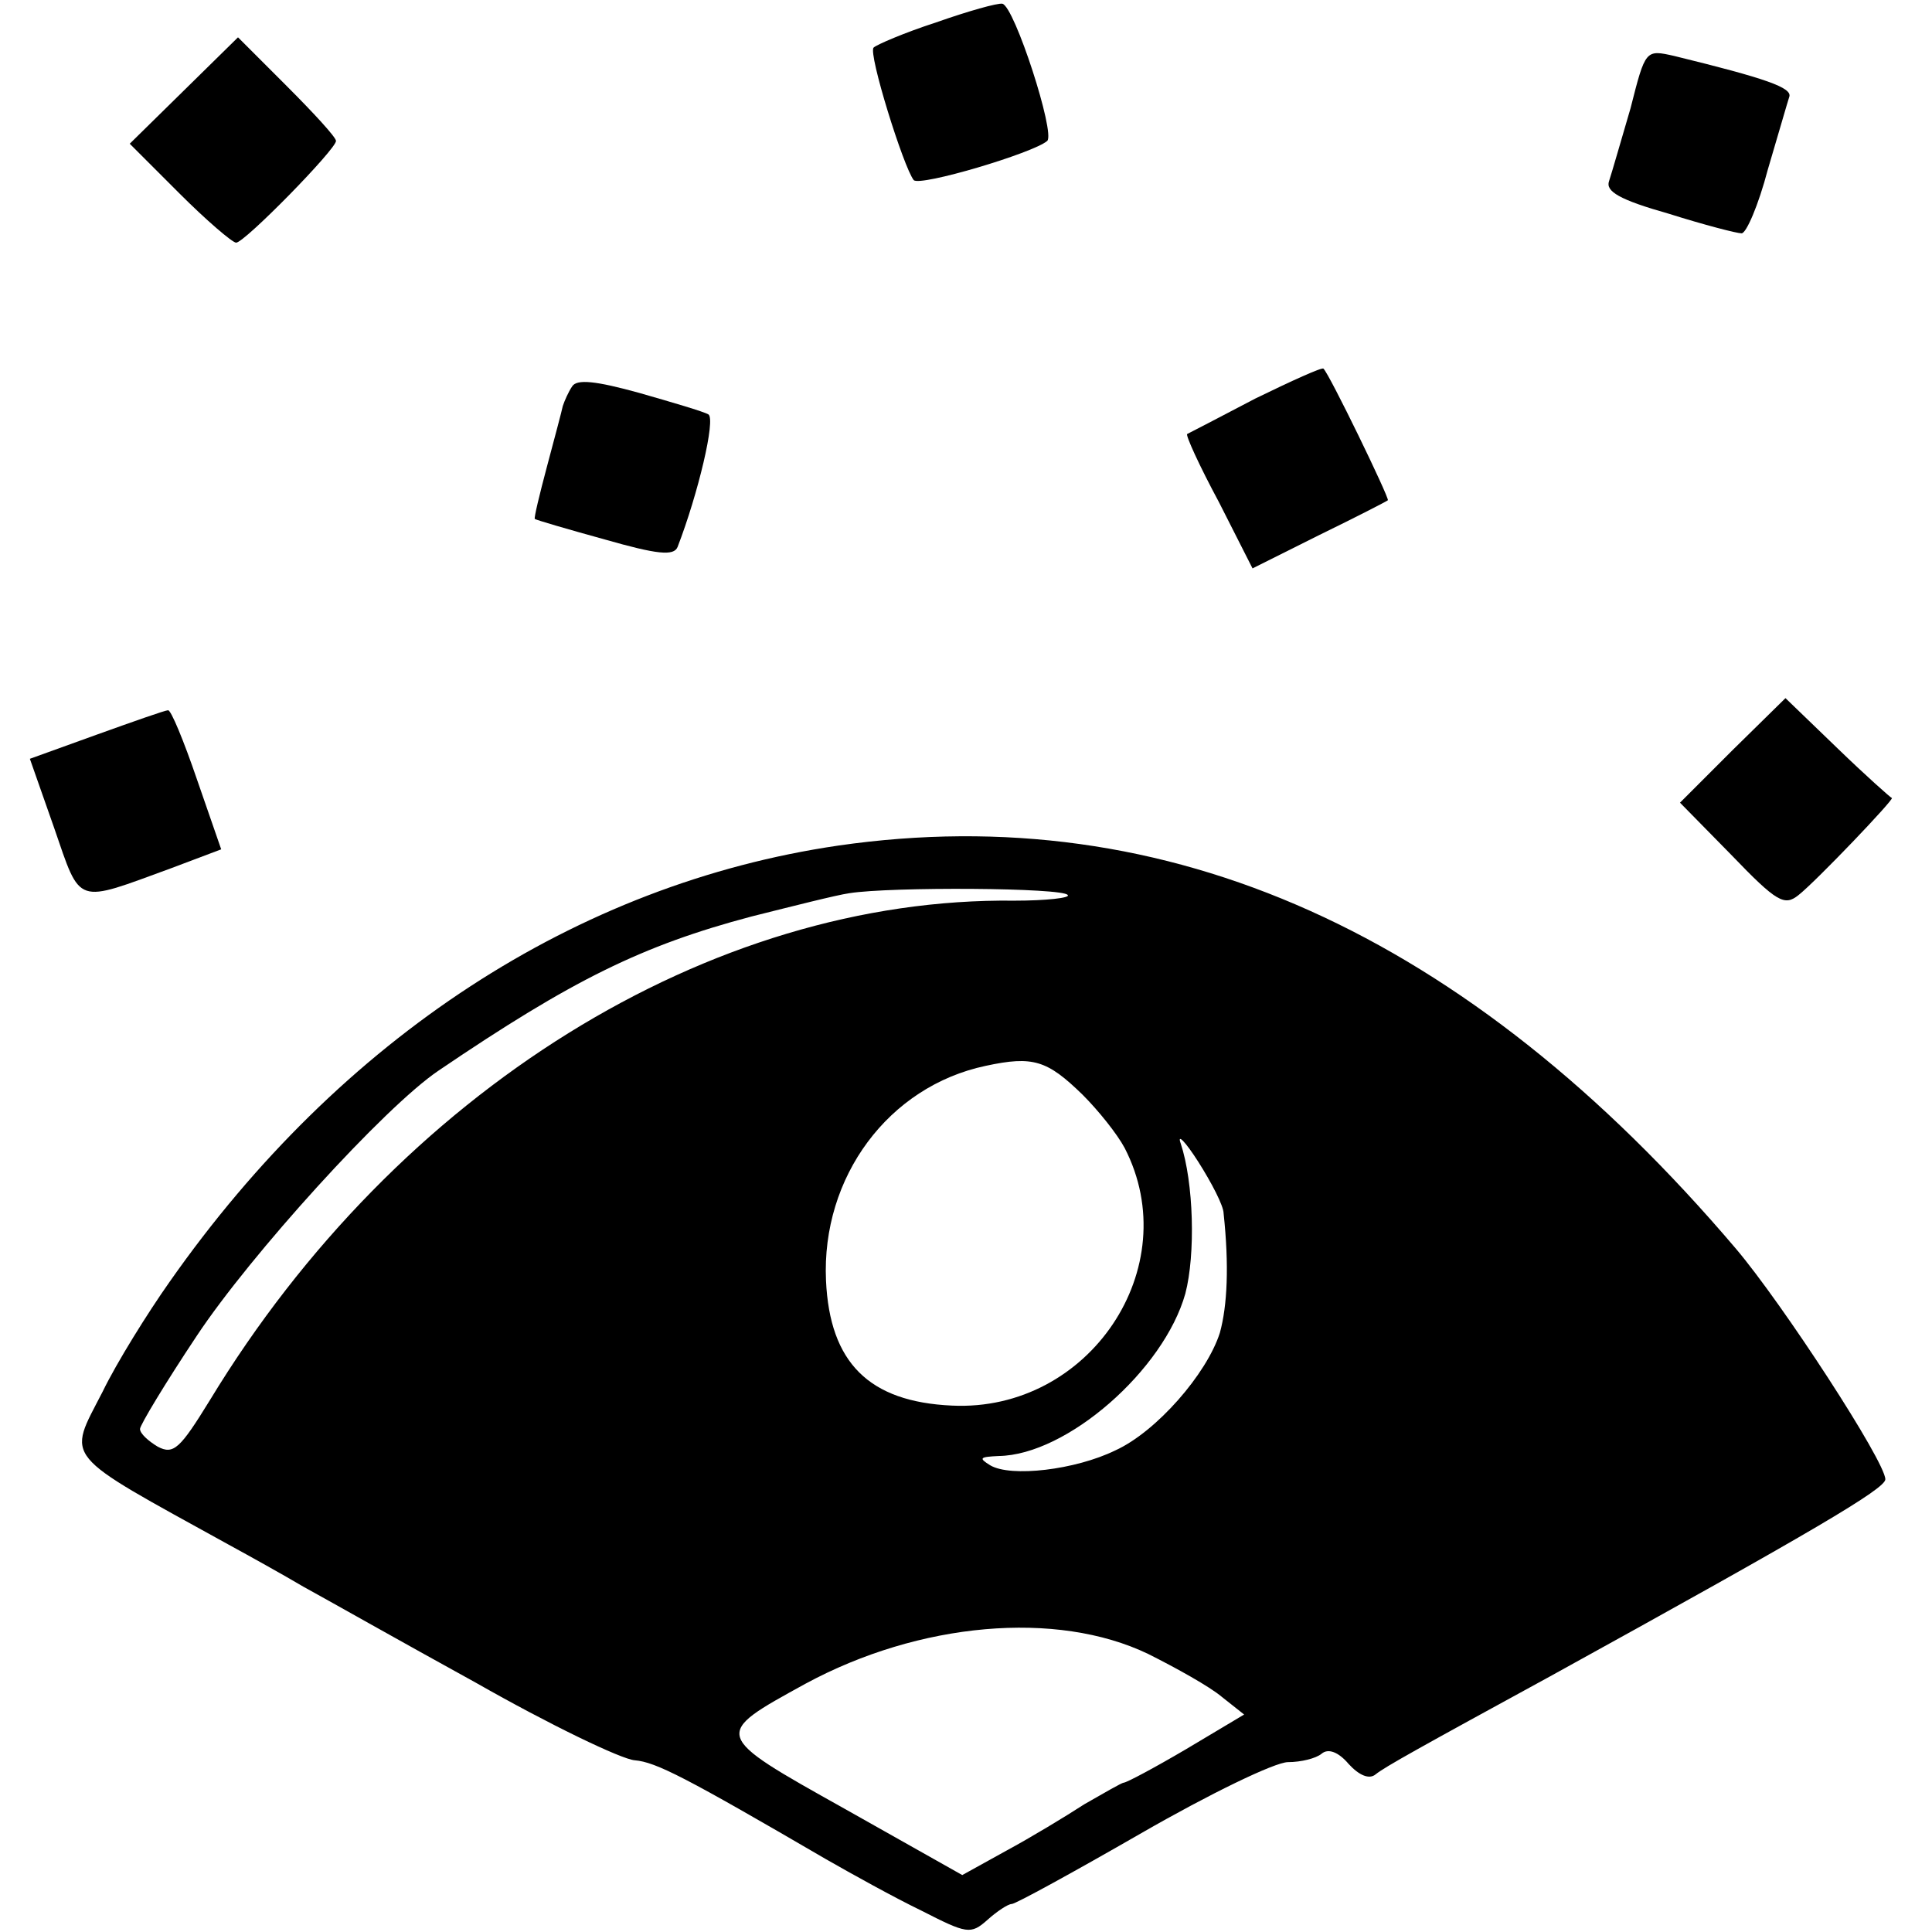 <?xml version="1.0" standalone="no"?>
<!DOCTYPE svg PUBLIC "-//W3C//DTD SVG 20010904//EN"
 "http://www.w3.org/TR/2001/REC-SVG-20010904/DTD/svg10.dtd">
<svg version="1.0" xmlns="http://www.w3.org/2000/svg"
 width="207pt" height="207pt" viewBox="0 0 207 207"
 preserveAspectRatio="xMidYMid meet">
<g transform="translate(0,207) scale(0.1,-0.1)"
fill="#000000" stroke="none">
<path d="M1003 2046 c-34 -11 -64 -24 -67 -27 -6 -6 32 -128 43 -142 7 -7 128
29 143 42 9 8 -35 144 -48 147 -5 1 -37 -8 -71 -20z"/>
<path d="M197 1973 l-58 -57 53 -53 c29 -29 57 -53 61 -53 9 0 107 100 107
109 0 4 -24 30 -53 59 l-52 52 -58 -57z"/>
<path d="M1747 1954 c-10 -34 -20 -69 -23 -78 -4 -11 11 -20 64 -35 38 -12 73
-21 78 -21 5 0 18 30 28 68 11 37 21 72 23 78 4 10 -25 20 -123 44 -31 7 -31
7 -47 -56z"/>
<path d="M1345 1643 c-38 -20 -71 -37 -73 -38 -2 -1 13 -34 34 -73 l36 -71 72
36 c39 19 72 36 73 37 2 2 -63 136 -69 141 -1 2 -34 -13 -73 -32z"/>
<path d="M613 1656 c-4 -6 -8 -15 -10 -21 -1 -5 -9 -35 -17 -65 -8 -30 -14
-55 -13 -56 1 -1 35 -11 75 -22 56 -16 74 -18 78 -8 22 57 41 137 33 142 -5 3
-39 13 -74 23 -47 13 -67 15 -72 7z"/>
<path d="M1856 1266 l-56 -56 55 -56 c49 -51 57 -55 72 -43 19 15 103 103 100
104 -1 0 -28 24 -58 53 l-56 54 -57 -56z"/>
<path d="M104 1283 l-72 -26 26 -74 c29 -84 22 -81 126 -43 l53 20 -26 75
c-14 41 -28 75 -31 74 -3 0 -37 -12 -76 -26z"/>
<path d="M898 1164 c-280 -41 -533 -206 -716 -467 -24 -34 -57 -87 -72 -118
-38 -74 -46 -64 135 -164 22 -12 58 -32 80 -45 22 -12 105 -59 185 -103 79
-45 156 -82 170 -83 23 -2 54 -18 205 -106 28 -16 73 -41 102 -55 49 -25 53
-26 71 -10 10 9 22 17 26 17 4 0 66 34 139 76 73 42 143 76 157 76 14 0 30 4
36 9 7 6 18 2 29 -11 11 -12 22 -17 29 -11 10 8 46 28 187 105 283 156 359
201 359 211 0 19 -110 188 -160 247 -288 339 -609 483 -962 432z m246 -53 c3
-3 -23 -6 -57 -6 -326 4 -661 -204 -862 -535 -32 -52 -39 -59 -56 -50 -10 6
-19 14 -19 19 0 4 27 49 61 100 57 86 201 245 259 284 143 97 218 134 335 165
44 11 91 23 105 25 44 7 230 6 234 -2z m16 -214 c17 -17 37 -42 45 -57 66
-128 -38 -283 -185 -276 -89 4 -131 46 -135 134 -5 111 67 208 171 230 51 11
66 6 104 -31z m151 -127 c6 -56 4 -99 -4 -128 -14 -44 -68 -106 -112 -126 -43
-21 -112 -29 -134 -16 -13 8 -11 9 9 10 73 1 177 92 200 174 11 42 9 119 -5
161 -4 11 5 2 19 -20 14 -22 27 -47 27 -55z m-81 -472 c30 -15 66 -35 79 -46
l24 -19 -62 -37 c-34 -20 -64 -36 -67 -36 -2 0 -21 -11 -42 -23 -20 -13 -58
-36 -84 -50 l-47 -26 -126 71 c-143 80 -142 79 -42 134 122 66 269 79 367 32z"/>
</g>
</svg>
